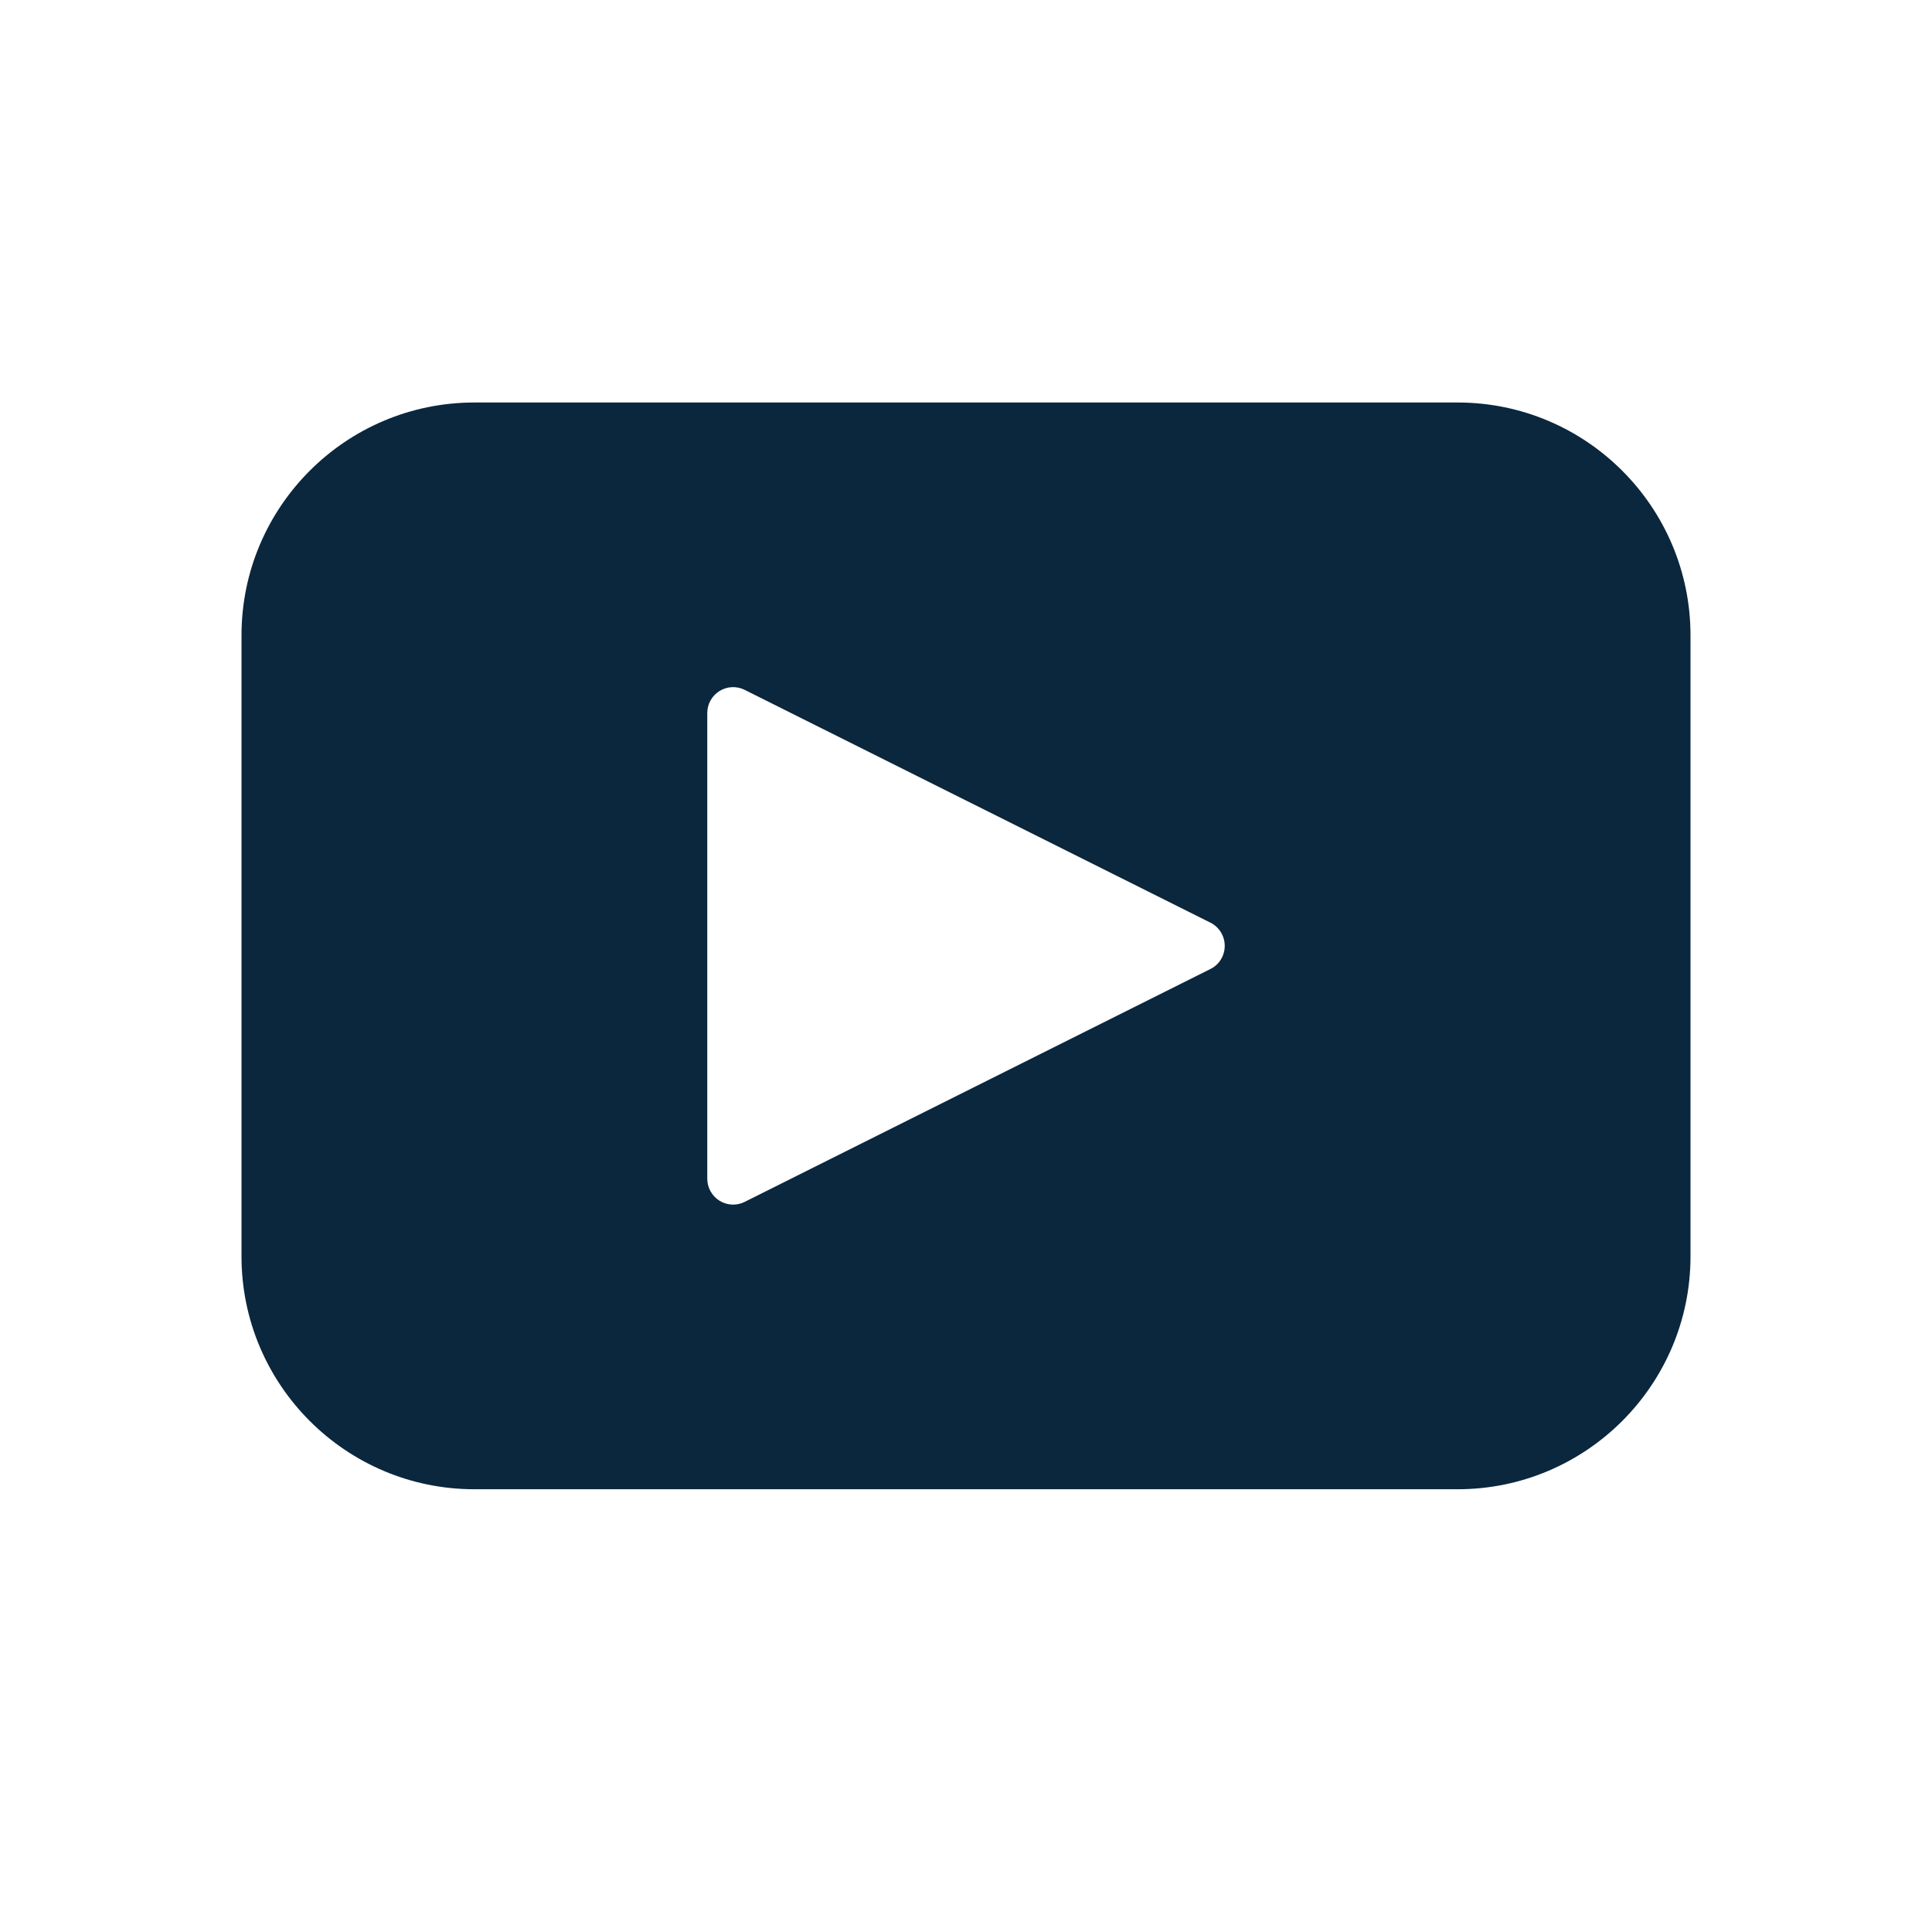 <svg width="24" height="24" viewBox="0 0 24 24" fill="none" xmlns="http://www.w3.org/2000/svg">
<path fill-rule="evenodd" clip-rule="evenodd" d="M18.107 5C19.703 5 21 6.296 21 7.893V15.607C21 17.203 19.703 18.5 18.107 18.5H5.893C4.297 18.5 3 17.203 3 15.607V7.893C3 6.296 4.297 5 5.893 5H18.107ZM15.214 11.75C15.214 11.871 15.146 11.983 15.037 12.037L9.251 14.93C9.152 14.98 9.033 14.975 8.938 14.916C8.844 14.857 8.786 14.754 8.786 14.643V8.857C8.786 8.746 8.844 8.642 8.938 8.584C9.033 8.525 9.152 8.52 9.251 8.57L15.037 11.462C15.146 11.517 15.214 11.628 15.214 11.75Z" fill="#0B273D"/>
</svg>
